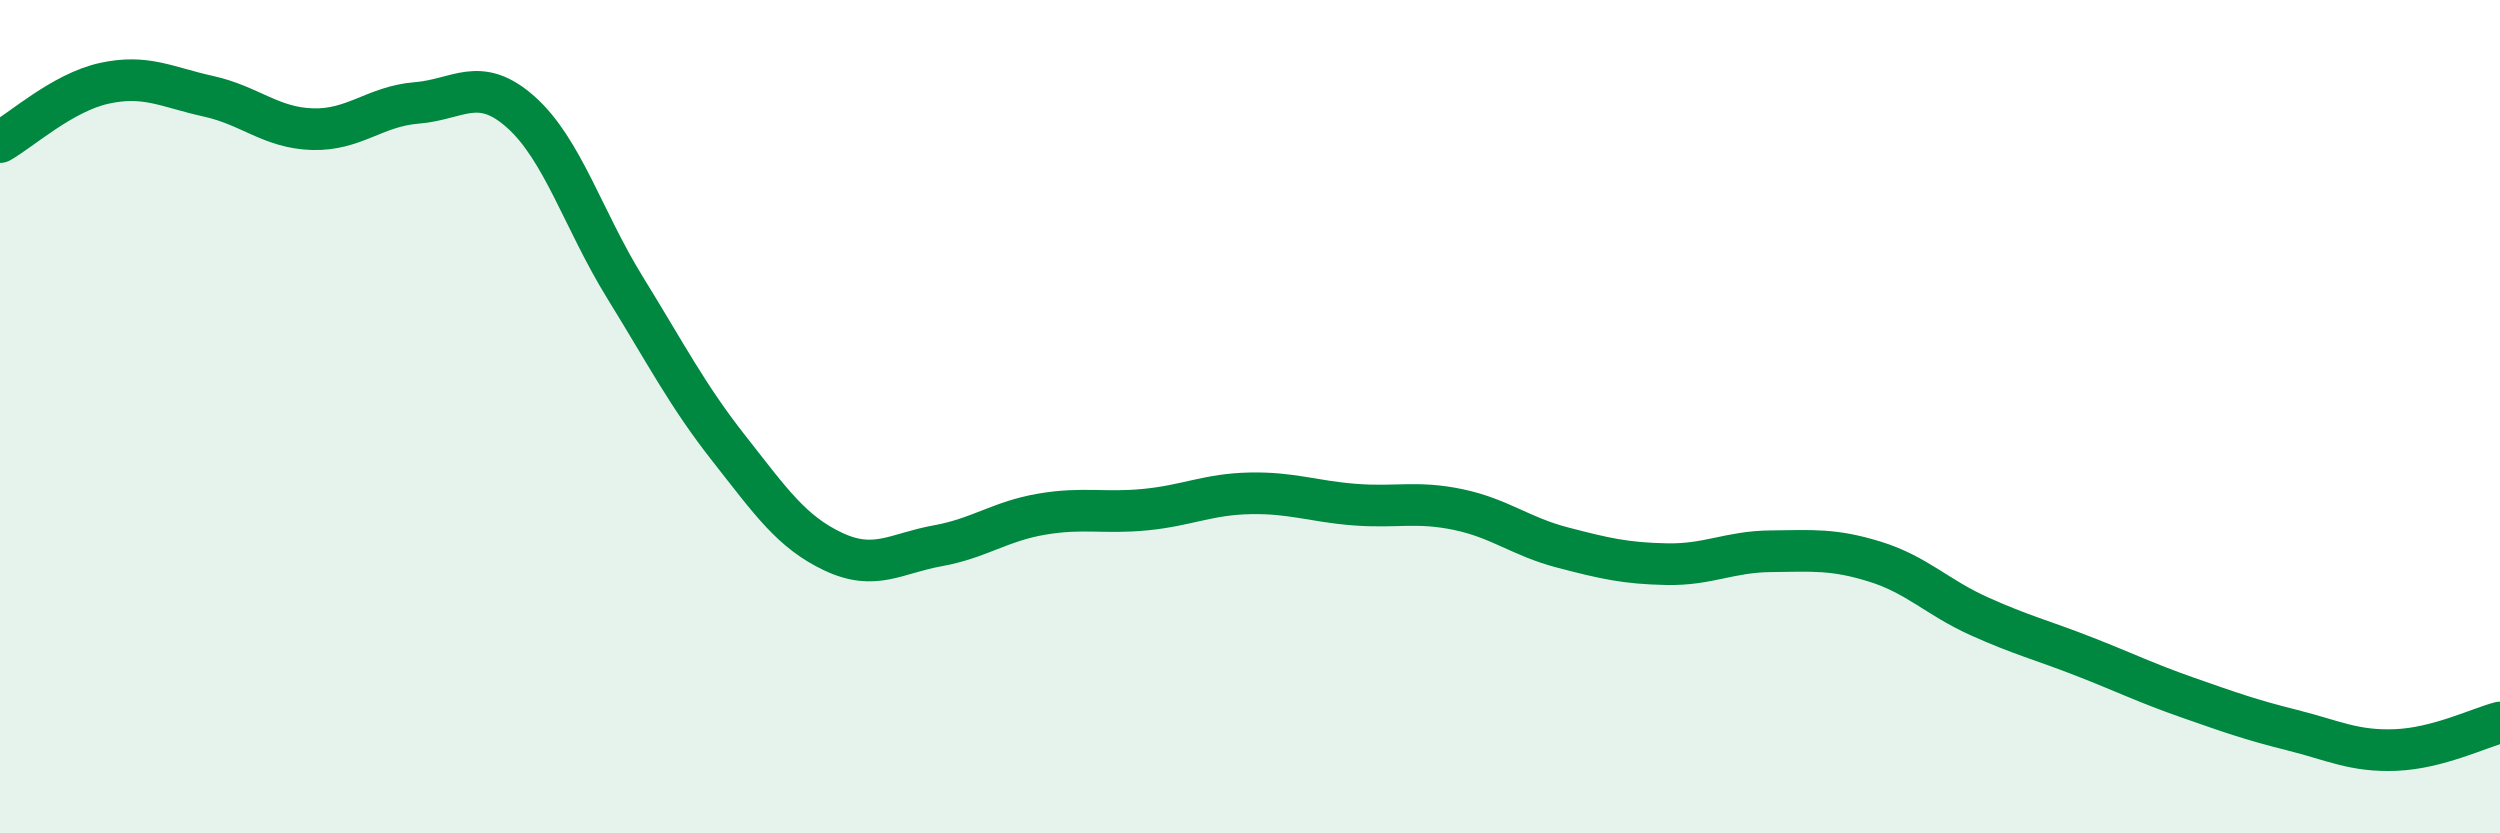 
    <svg width="60" height="20" viewBox="0 0 60 20" xmlns="http://www.w3.org/2000/svg">
      <path
        d="M 0,3.41 C 0.5,3.13 1.5,2.22 2.5,2 C 3.5,1.78 4,2.09 5,2.31 C 6,2.53 6.5,3.07 7.5,3.1 C 8.5,3.13 9,2.55 10,2.47 C 11,2.39 11.5,1.8 12.5,2.69 C 13.5,3.58 14,5.28 15,6.9 C 16,8.52 16.5,9.5 17.5,10.77 C 18.5,12.04 19,12.77 20,13.24 C 21,13.71 21.5,13.28 22.5,13.1 C 23.5,12.92 24,12.51 25,12.34 C 26,12.17 26.5,12.33 27.5,12.23 C 28.5,12.13 29,11.86 30,11.84 C 31,11.82 31.5,12.03 32.5,12.11 C 33.5,12.19 34,12.02 35,12.23 C 36,12.44 36.5,12.88 37.5,13.14 C 38.5,13.4 39,13.52 40,13.54 C 41,13.56 41.5,13.24 42.5,13.23 C 43.5,13.22 44,13.17 45,13.48 C 46,13.79 46.5,14.34 47.5,14.79 C 48.5,15.24 49,15.36 50,15.75 C 51,16.14 51.5,16.39 52.5,16.74 C 53.5,17.09 54,17.27 55,17.52 C 56,17.77 56.5,18.04 57.5,18 C 58.5,17.96 59.5,17.47 60,17.34L60 20L0 20Z"
        fill="#008740"
        opacity="0.1"
        stroke-linecap="round"
        stroke-linejoin="round"
      />
      <path
        d="M 0,3.41 C 0.5,3.13 1.5,2.22 2.5,2 C 3.5,1.78 4,2.09 5,2.31 C 6,2.53 6.5,3.07 7.5,3.1 C 8.5,3.13 9,2.55 10,2.47 C 11,2.39 11.5,1.8 12.5,2.69 C 13.5,3.58 14,5.28 15,6.9 C 16,8.52 16.5,9.5 17.5,10.77 C 18.5,12.04 19,12.77 20,13.24 C 21,13.71 21.5,13.28 22.5,13.1 C 23.5,12.92 24,12.51 25,12.34 C 26,12.17 26.5,12.33 27.5,12.23 C 28.5,12.13 29,11.86 30,11.84 C 31,11.82 31.5,12.03 32.5,12.11 C 33.5,12.19 34,12.02 35,12.23 C 36,12.44 36.5,12.88 37.5,13.14 C 38.5,13.4 39,13.52 40,13.54 C 41,13.56 41.5,13.24 42.5,13.23 C 43.5,13.22 44,13.17 45,13.48 C 46,13.79 46.5,14.34 47.5,14.79 C 48.5,15.24 49,15.36 50,15.75 C 51,16.14 51.5,16.39 52.5,16.74 C 53.5,17.09 54,17.27 55,17.52 C 56,17.77 56.5,18.04 57.5,18 C 58.5,17.96 59.5,17.47 60,17.34"
        stroke="#008740"
        stroke-width="1"
        fill="none"
        stroke-linecap="round"
        stroke-linejoin="round"
      />
    </svg>
  